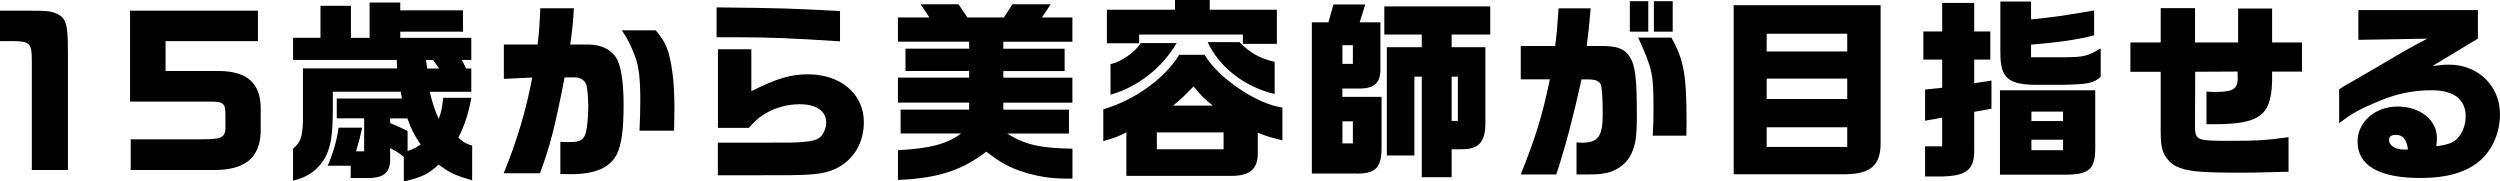<?xml version="1.0" encoding="UTF-8"?>
<svg id="_レイヤー_2" data-name="レイヤー_2" xmlns="http://www.w3.org/2000/svg" viewBox="0 0 463.68 33.66">
  <g id="_デザイン" data-name="デザイン">
    <g>
      <path d="M0,7.63V1.98h5.36c3.1,0,3.82.07,4.68.36,2.16.83,2.56,1.69,2.56,7.2v21.99h-6.7V11.12c0-3.06-.4-3.49-3.49-3.49H0Z"/>
      <path d="M24.12,18.86V1.98h23.72v5.65h-17.13v5.54h10.15c5,.11,7.38,2.27,7.49,6.7v4.75c-.22,4.72-2.99,6.91-8.6,6.91h-15.51v-5.69h12.74c1.84,0,2.34-.04,2.92-.11l.14-.04h.11c1.01-.07,1.66-.72,1.66-1.73v-2.84c-.07-2.16-.36-2.34-3.89-2.27h-13.79Z"/>
      <path d="M74.88,29.08c-1.08-.83-1.26-.94-2.52-1.62v2.45c-.14,2.3-1.44,3.2-4.57,3.1h-2.74v-2.27h-4.28c1.04-2.34,1.76-4.93,2.02-7.06h4.39c-.36,1.66-.58,2.48-1.15,4.39h1.51v-6.12h-5.08v-3.67h12.09l-.22-1.26h-12.6v3.6c-.04,4.46-.36,6.52-1.33,8.42-1.26,2.38-3.28,3.85-6.05,4.46v-5.94c1.37-1.08,1.76-2.16,1.84-5.15v-9.72h17.46l-.07-1.58h-19.22v-4.1h5.08V1.08h5.65v5.94h3.46V.47h5.69v1.44h11.63v3.96h-11.63v1.15h13.17v4.1h-1.73l.76,1.58h.97v4.32h-7.7c.5,2.09.83,3.17,1.66,5.04.47-1.33.58-1.69.83-3.92h5.22c-.54,2.95-1.22,5.04-2.41,7.38,1.12.97,1.3,1.08,2.56,1.48v6.44c-3.1-.9-4.07-1.33-6.23-2.92-1.87,1.76-3.13,2.38-6.44,3.13v-4.57ZM78.01,26.78c-1.22-1.8-1.66-2.66-2.45-4.82h-3.2v.86c1.58.68,1.84.79,3.24,1.48v3.71c1.15-.4,1.33-.5,2.41-1.22ZM81.46,12.71l-1.15-1.58h-1.3l.22,1.58h2.23Z"/>
      <path d="M103.93,32.29v-5.98c.65.04,1.66.04,1.8.04,1.91,0,2.59-.43,2.95-1.84.22-.79.43-3.1.43-4.79,0-1.37-.18-3.46-.36-4-.25-.79-1.12-1.37-2.09-1.37h-1.94c-1.8,9.29-2.74,12.85-4.57,17.78h-6.73c2.45-5.98,4.18-11.7,5.29-17.75l-5.26.25v-6.37h6.26c.25-1.98.36-3.38.5-6.73h6.23c-.14,2.41-.25,3.71-.68,6.73h3.38c2.56,0,4.64,1.15,5.44,3.02.72,1.62,1.08,4.46,1.08,8.17,0,4.54-.36,7.27-1.22,9.07-1.19,2.52-4,3.78-8.42,3.78-.5,0-1.22,0-2.09-.04ZM118.76,19.08c0-4.75-.25-6.77-1.12-9-.68-1.76-1.3-2.95-2.3-4.46h6.26c1.94,2.2,2.59,3.89,3.13,7.96.25,1.8.36,4.07.36,6.77,0,.9-.04,1.87-.07,3.89h-6.41c.11-2.48.14-3.71.14-5.15Z"/>
      <path d="M136.83,6.91h-3.92V1.37c12.56.14,13.35.18,22.89.68v5.62c-8.71-.58-13.35-.76-18.97-.76ZM133.16,26.46h7.99c5.94,0,6.19,0,7.52-.11,2.3-.18,3.13-.47,3.74-1.22.54-.72.83-1.55.83-2.38,0-2.16-1.84-3.42-4.93-3.42-2.41,0-4.82.72-6.77,1.98-.9.58-1.51,1.12-2.66,2.41h-5.72v-14.58h6.19v7.77c4.75-2.38,7.34-3.13,10.47-3.13,6.12,0,10.4,3.64,10.4,8.89,0,3.67-1.76,6.77-4.79,8.39-1.58.86-3.2,1.22-6.3,1.37-1.51.07-2.66.07-7.96.07h-8.03v-6.05Z"/>
      <path d="M166.54,27.86c5.94-.32,9-1.12,11.73-3.1h-11.23v-4.43h12.71v-1.3h-13.21v-4.64h13.21v-1.22h-11.81v-4.14h11.81v-1.3h-13.21V3.24h5.83l-1.62-2.45h7.02l1.66,2.45h6.77l1.58-2.45h7.09l-1.62,2.45h5.65v4.5h-12.81v1.3h11.37v4.14h-11.37v1.22h12.81v4.64h-12.81v1.3h12.17v4.43h-11.48c3.42,2.09,6.05,2.7,12.13,2.81v5.54h-1.4c-2.52,0-5.08-.4-7.49-1.15-2.84-.9-4.46-1.8-7.09-3.85-4.5,3.49-9.11,4.97-16.38,5.25v-5.51Z"/>
      <path d="M208.91,24.55c-1.66.83-2.02.97-4.28,1.62v-5.9c5.76-1.66,11.48-5.76,14.07-10.11h4.72c2.45,4.25,9.72,9.18,14.43,9.79v6.08c-2.16-.54-2.48-.61-4.57-1.4v3.85c0,2.88-1.48,4.14-4.9,4.14h-19.47v-8.06ZM230.54,6.41h-19.26v1.62h-5.98V1.8h12.63V0h6.44v1.8h12.45v6.34h-6.3v-1.73ZM205.96,11.91c2.05-.47,4.61-2.27,5.62-3.92h6.66c-2.74,4.64-7.27,8.17-12.27,9.57v-5.65ZM226.94,27.68v-3.13h-12.38v3.13h12.38ZM224.93,19.58c-1.76-1.44-2.02-1.69-3.56-3.56-1.73,1.8-1.98,2.05-3.78,3.56h7.34ZM223.99,7.81h5.9c1.84,1.94,3.96,3.13,6.52,3.64v5.98c-5.62-1.33-10.22-4.93-12.42-9.61Z"/>
      <path d="M243.32,4.14h3.06l.94-3.31h5.9l-1.04,3.31h3.85v8.46c.07,2.66-1.04,3.78-3.71,3.82h-3.35v1.55h7.27v9.29c.04,3.89-1.12,5.04-4.97,4.93h-7.96V4.14ZM250.92,11.84v-3.46h-1.94v3.46h1.94ZM250.92,26.6v-4.1h-1.94v4.1h1.94ZM263.7,14.22h-1.37v14.61h-5.11V8.75h6.48v-2.34h-6.95V1.19h19.65v5.22h-7.16v2.34h6.26v13.82c.04,3.78-1.19,5.15-4.5,5.11h-1.76v5.18h-5.54V14.22ZM270.39,22.43v-8.21h-1.15v8.21h1.15Z"/>
      <path d="M287.46,14.72h-5.4v-6.19h6.37c.29-2.12.36-2.88.65-6.98h5.94c-.22,2.74-.32,3.64-.72,6.98h2.63c3.1,0,4.39.5,5.4,2.09.97,1.58,1.26,3.96,1.26,10.65,0,4.14-.22,5.54-1.04,7.31-.86,1.84-2.84,3.24-4.93,3.56-1.22.22-1.44.22-5.22.22v-5.94c.5.04.9.04,1.12.04,2.88,0,3.74-1.22,3.74-5.18,0-3.06-.14-5.26-.4-5.69-.29-.5-.79-.76-1.66-.83-.29-.04-.43-.04-1.87-.04-1.55,7.02-2.99,12.49-4.68,17.64h-6.59c2.84-7.13,3.96-10.8,5.4-17.64ZM302.29.22h3.42v5.65h-3.42V.22ZM306.68,20.3c0-6.62-.18-7.45-2.84-13.32h6.16c2.3,4.1,2.81,6.88,2.81,15.66l-.04,2.52h-6.23c.11-2.05.14-3.1.14-4.86ZM306.75.22h3.49v5.65h-3.49V.22Z"/>
      <path d="M321.55.97h27.25v25.63c0,4.03-1.84,5.65-6.48,5.72h-20.77V.97ZM342.61,9.54v-3.28h-14.94v3.28h14.94ZM342.61,18.36v-3.78h-14.94v3.78h14.94ZM342.61,27.25v-3.64h-14.94v3.64h14.94Z"/>
      <path d="M357.05,27.14h3.17v-5.33l-3.17.58v-5.79l3.17-.32v-5.22h-3.49v-5.22h3.49V.54h5.94v5.29h2.99v5.22h-2.99v4.39l3.2-.5v5.22l-3.2.58v6.73c.11,3.96-1.26,5.15-6.01,5.26h-3.1v-5.58ZM370.94,16.74h17.67v10.69c0,4.07-1.15,5-5.97,4.97h-11.7v-15.66ZM371.01,9.57V.29h5.69v3.31c4.18-.43,4.86-.5,11.7-1.66v4.61c-2.99.79-6.48,1.3-11.7,1.73v2.34h6.19c3.64-.04,4.25-.18,6.73-1.66v5.29c-1.4,1.19-2.23,1.37-7.05,1.48h-4.46c-5.72.04-7.16-1.22-7.09-6.16ZM382.64,22.46v-1.76h-5.87v1.76h5.87ZM382.64,27.86v-1.94h-5.87v1.94h5.87Z"/>
      <path d="M403.63,30.85c-1.04-.5-1.98-1.55-2.45-2.74-.29-.76-.43-1.91-.43-3.56v-11.23h-5.62v-5.44h5.62V1.51h6.37v6.37h7.99V1.58h6.3v6.3h5.54v5.4h-5.54v1.94c-.25,6.52-2.48,7.96-12.17,7.81v-6.05c.79.07,1.19.07,1.62.07,3.35,0,4.18-.54,4.18-2.63l-.04-1.15-7.85.04-.04,9.75c0,3.02.11,3.06,6.7,3.06,4.82,0,6.59-.11,10.65-.68v6.41c-6.41.18-6.91.18-9.03.18-7.42,0-9.94-.25-11.81-1.19Z"/>
      <path d="M437.26,26.28c0-3.67,3.24-6.52,7.45-6.52s7.27,2.56,7.27,5.8c0,.36-.04.97-.11,1.55,2.3-.25,3.42-.72,4.25-1.84.76-1.01,1.19-2.3,1.19-3.71,0-3.13-2.2-4.82-6.26-4.82-3.67,0-6.84.68-10.69,2.38-2.95,1.26-4.28,2.02-6.51,3.71v-6.26c.29-.22,1.12-.72,1.19-.76,1.19-.65,2.38-1.37,3.56-2.05.83-.47,2.12-1.22,3.53-2.05,3.82-2.27,4.25-2.52,8.06-4.54l-12.78.22V1.87h22.17v5.29l-8.42,5.08c1.69-.22,2.34-.25,3.13-.25,5.29,0,9.39,3.96,9.39,9.14,0,3.38-1.33,6.52-3.6,8.57-2.52,2.23-6.16,3.31-11.16,3.31-7.63,0-11.66-2.3-11.66-6.73ZM446.33,27.75l.29-.04c-.29-1.91-.94-2.7-2.3-2.7-.79,0-1.22.32-1.22.97,0,1.01,1.19,1.76,2.77,1.76h.47Z"/>
    </g>
  </g>
</svg>